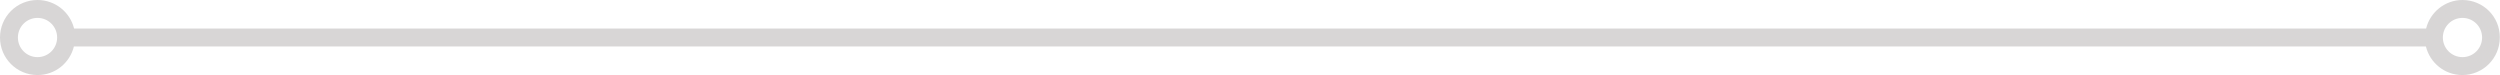 <svg xmlns="http://www.w3.org/2000/svg" xmlns:xlink="http://www.w3.org/1999/xlink" id="Layer_1" x="0px" y="0px" viewBox="0 0 1312.7 39.4" xml:space="preserve">
<path fill="#D8D6D6" d="M1293,0c-9.2,0-17,6.4-19.1,15H39.2c-0.1,0-0.2,0-0.3,0C36.8,6.4,29,0,19.7,0C8.8,0,0,8.8,0,19.7  c0,10.9,8.8,19.7,19.7,19.7c9.3,0,17-6.4,19.1-15c0.1,0,0.2,0,0.3,0h1234.7c2.1,8.6,9.9,15,19.1,15c10.9,0,19.7-8.8,19.7-19.7  C1312.7,8.8,1303.9,0,1293,0z M19.7,30C14,30,9.4,25.4,9.4,19.7C9.4,14,14,9.4,19.7,9.4C25.4,9.4,30,14,30,19.7  C30,25.4,25.4,30,19.7,30z M1293,30c-5.7,0-10.3-4.6-10.3-10.3c0-5.7,4.6-10.3,10.3-10.3s10.3,4.6,10.3,10.3  C1303.3,25.4,1298.7,30,1293,30z"></path>
</svg>